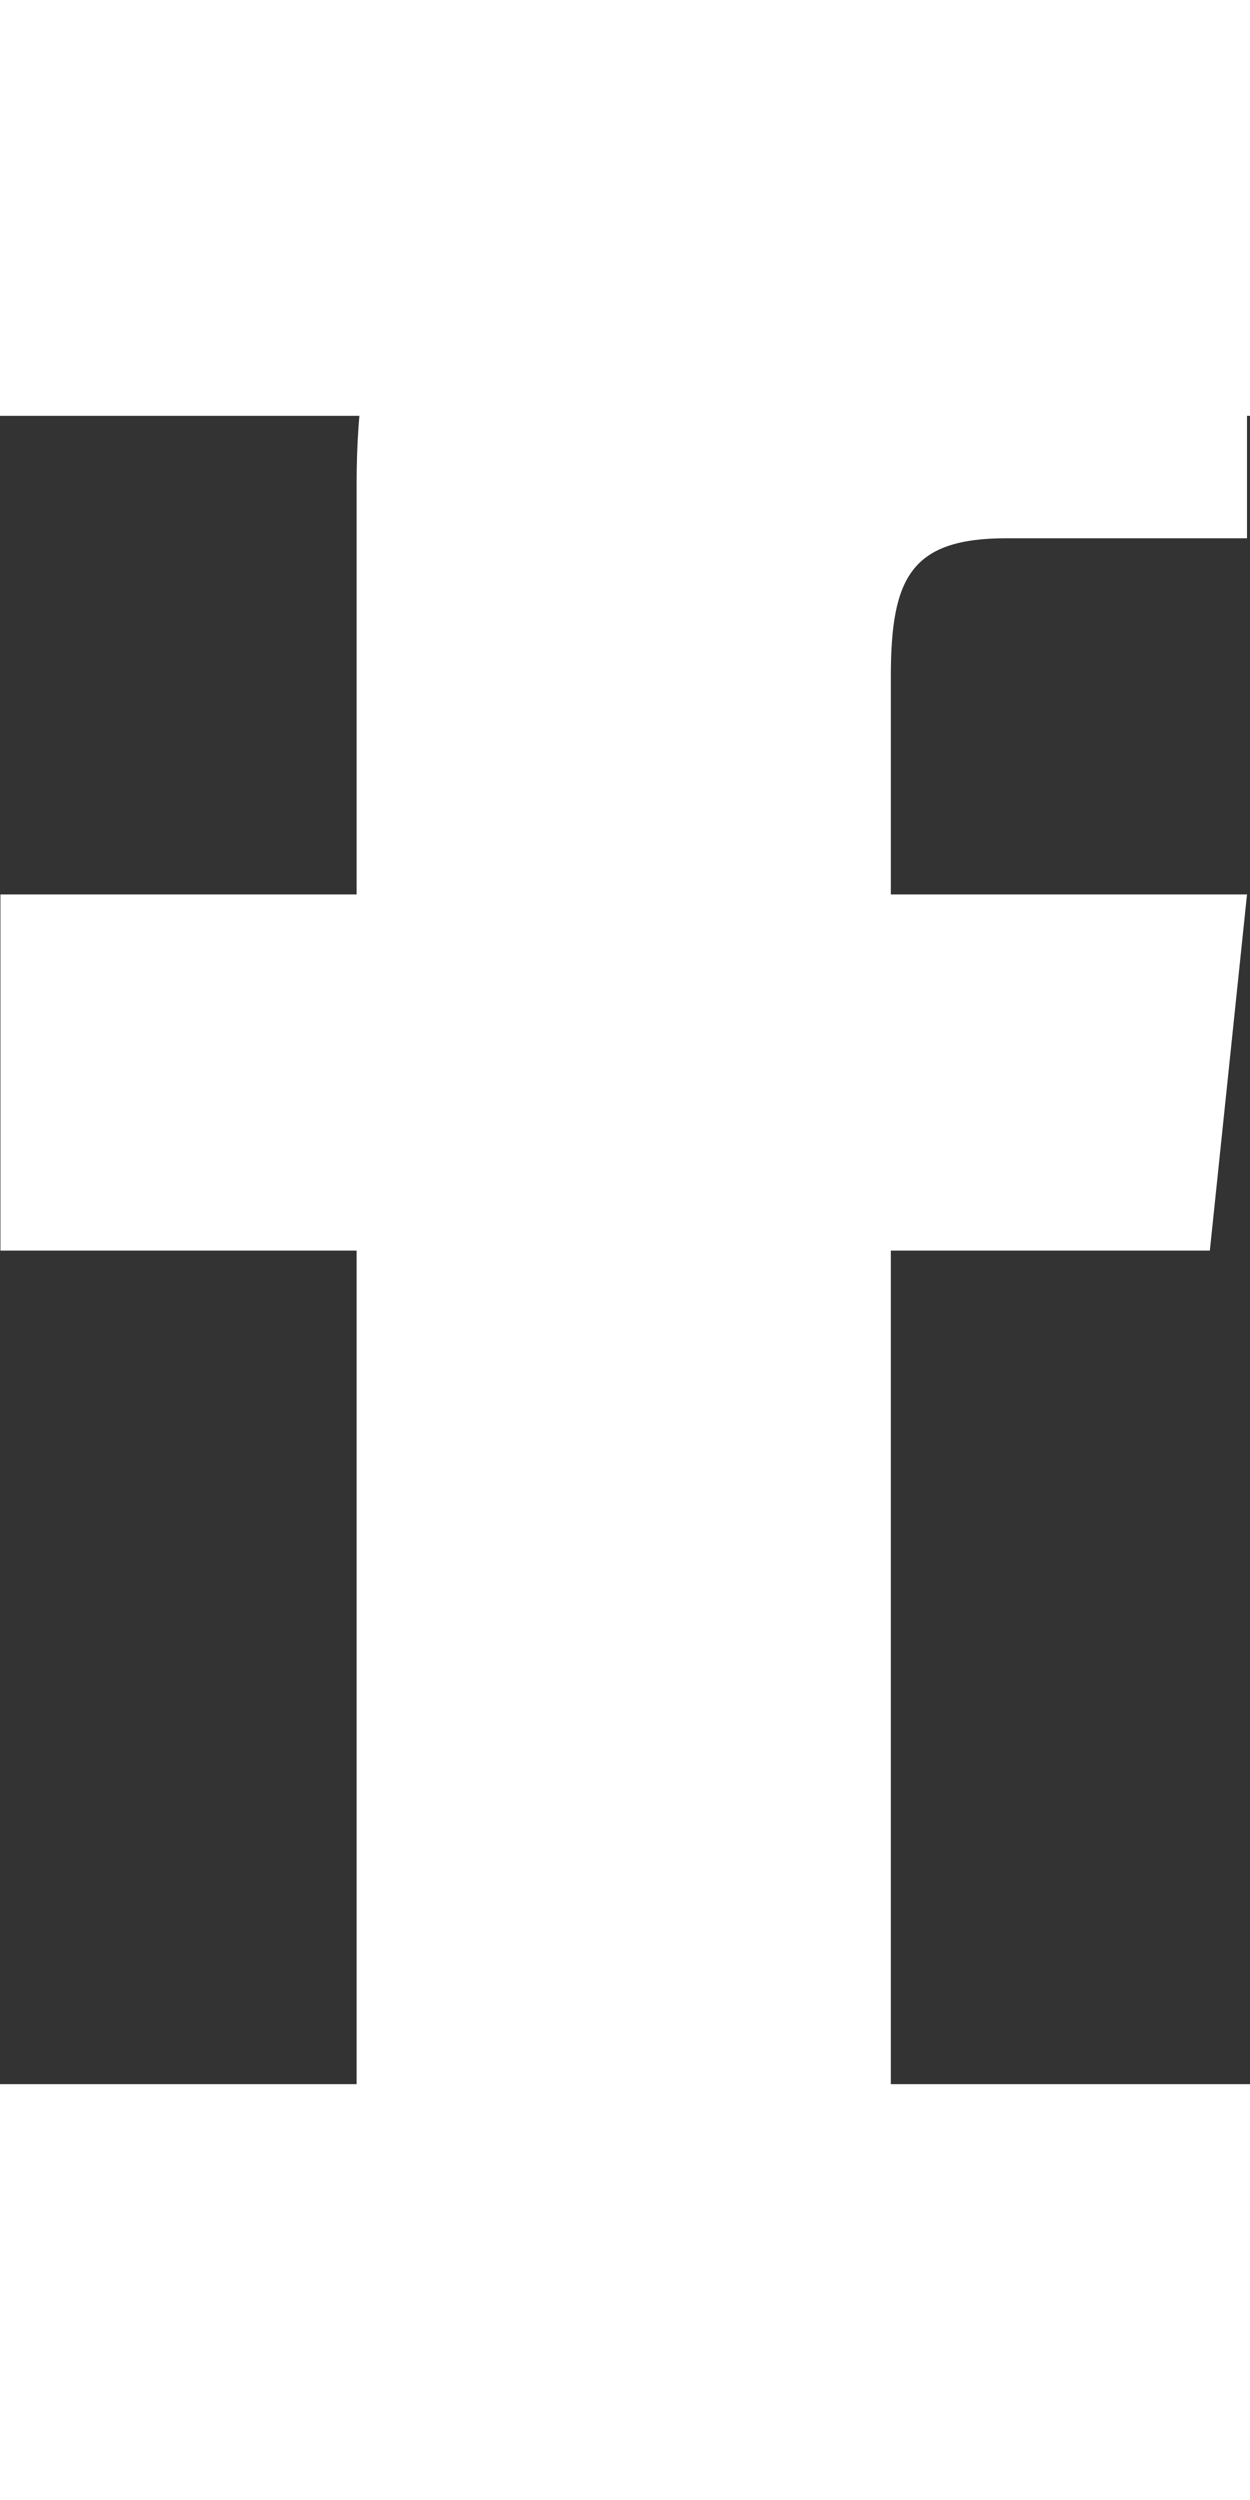 <svg
  xmlns="http://www.w3.org/2000/svg"
  width="114"
  height="228"
  viewBox="1364 195 251 335"
  fill-rule="nonzero">
  <rect x="1364" y="195" width="251" height="335" fill="#333333" stroke="none"/>
  <path
    fill="#FFF"
    d="M614.4 602.419h-48.265c-19.251 0-23.256-7.919-23.256-27.83v-43.691h71.521l-7.464-71.521h-64.057v-250.311h-107.27v250.311h-71.521v71.521h71.521v82.534c0 63.26 33.291 96.256 108.316 96.256h70.474v-107.27z"
    transform="rotate(180, 500, 411) scale(-1, 1)">
  </path>
</svg>

